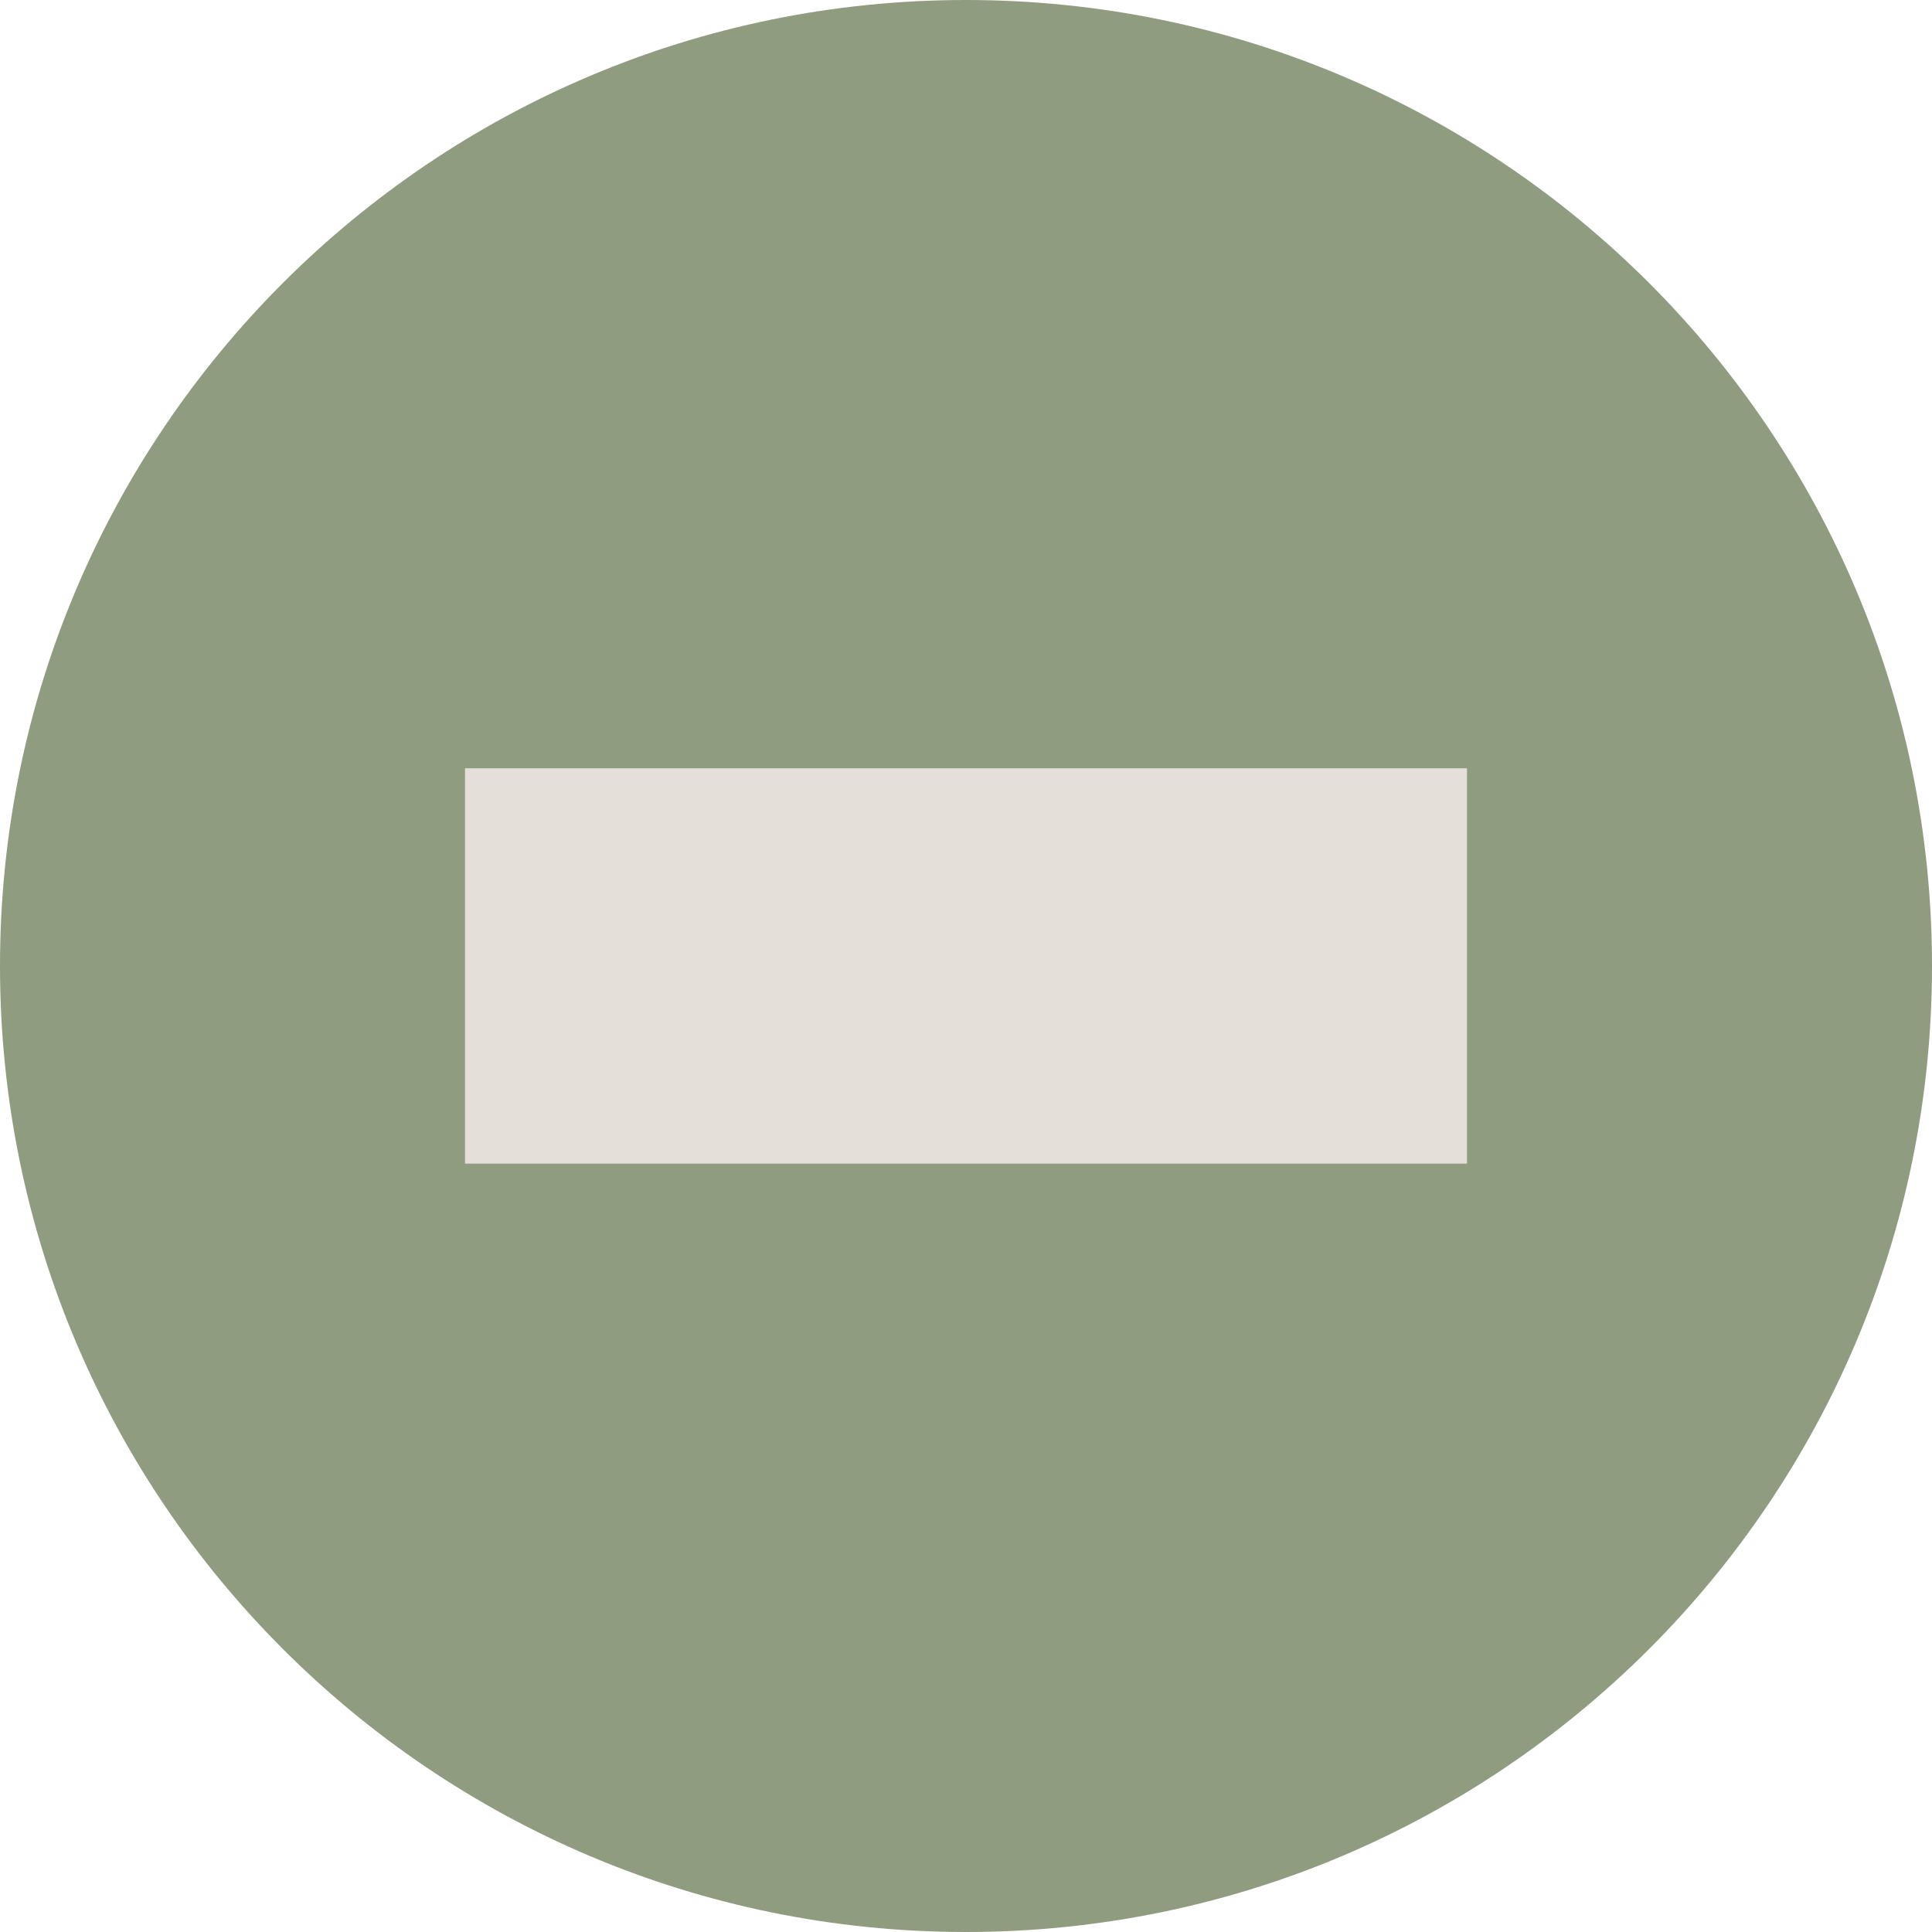<?xml version="1.0" encoding="UTF-8"?> <svg xmlns="http://www.w3.org/2000/svg" width="262" height="262" viewBox="0 0 262 262" fill="none"> <g clip-path="url(#clip0_101_2)"> <path d="M131 262C203.349 262 262 203.349 262 131C262 58.651 203.349 0 131 0C58.651 0 0 58.651 0 131C0 203.349 58.651 262 131 262Z" fill="#909C80"></path> <path d="M198.94 104.19H63.06V157.8H198.94V104.19Z" fill="#E4E0D9"></path> </g> <defs> <clipPath id="clip0_101_2"> <rect width="262" height="262" fill="white"></rect> </clipPath> </defs> </svg> 